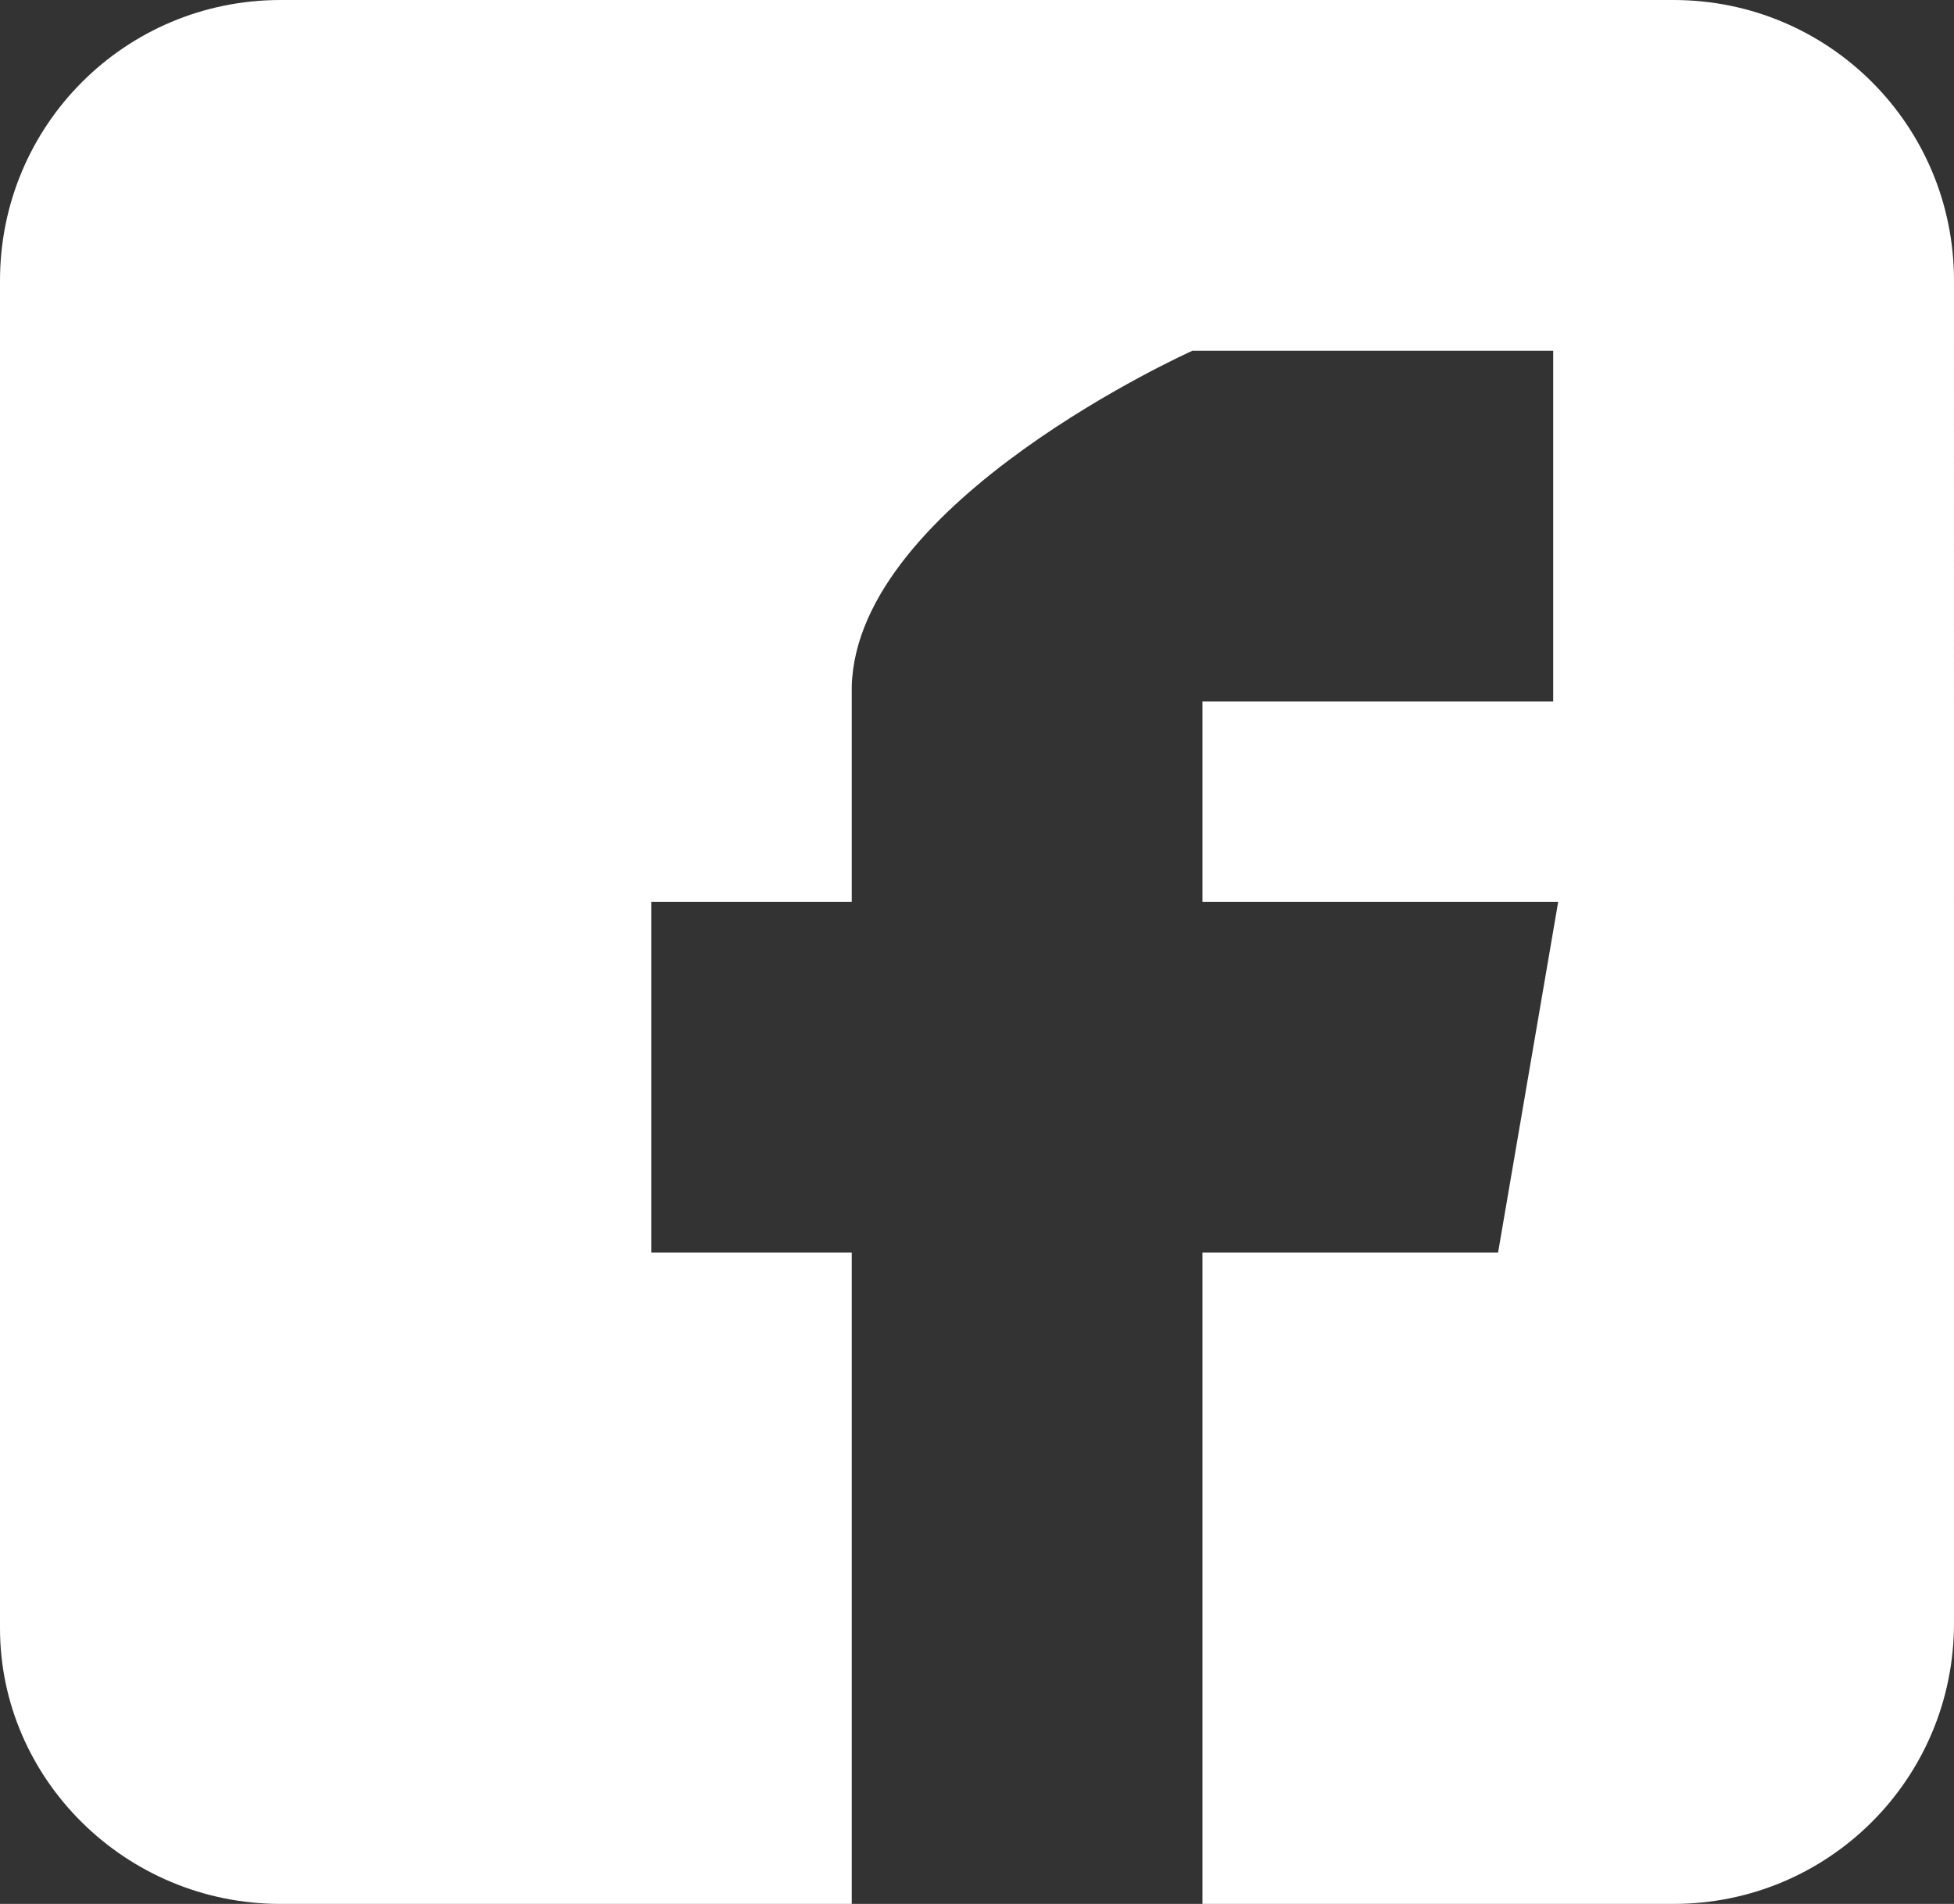 <?xml version="1.0" encoding="utf-8"?>
<!-- Generator: Adobe Illustrator 22.0.0, SVG Export Plug-In . SVG Version: 6.00 Build 0)  -->
<svg version="1.1" id="Capa_1" xmlns="http://www.w3.org/2000/svg" xmlns:xlink="http://www.w3.org/1999/xlink" x="0px" y="0px"
	 viewBox="0 0 39 38" style="enable-background:new 0 0 39 38;" xml:space="preserve">
<rect x="0" y="0" width="39" height="38" fill="#333333" stroke="none"/>
<style type="text/css">
	.st0{fill:#FFFFFF;}
</style>
<path class="st0" d="M33.4,0H5.6C2.5,0,0,2.5,0,5.6v26.9C0,35.5,2.5,38,5.6,38H17V25h-4v-7h4v-4.3C17.1,10,23.8,7,23.8,7H31v7h-7v4
	h7.1l-1.2,7H24v13h9.4c3.1,0,5.6-2.5,5.6-5.6V5.6C39,2.5,36.5,0,33.4,0z"/>
</svg>

